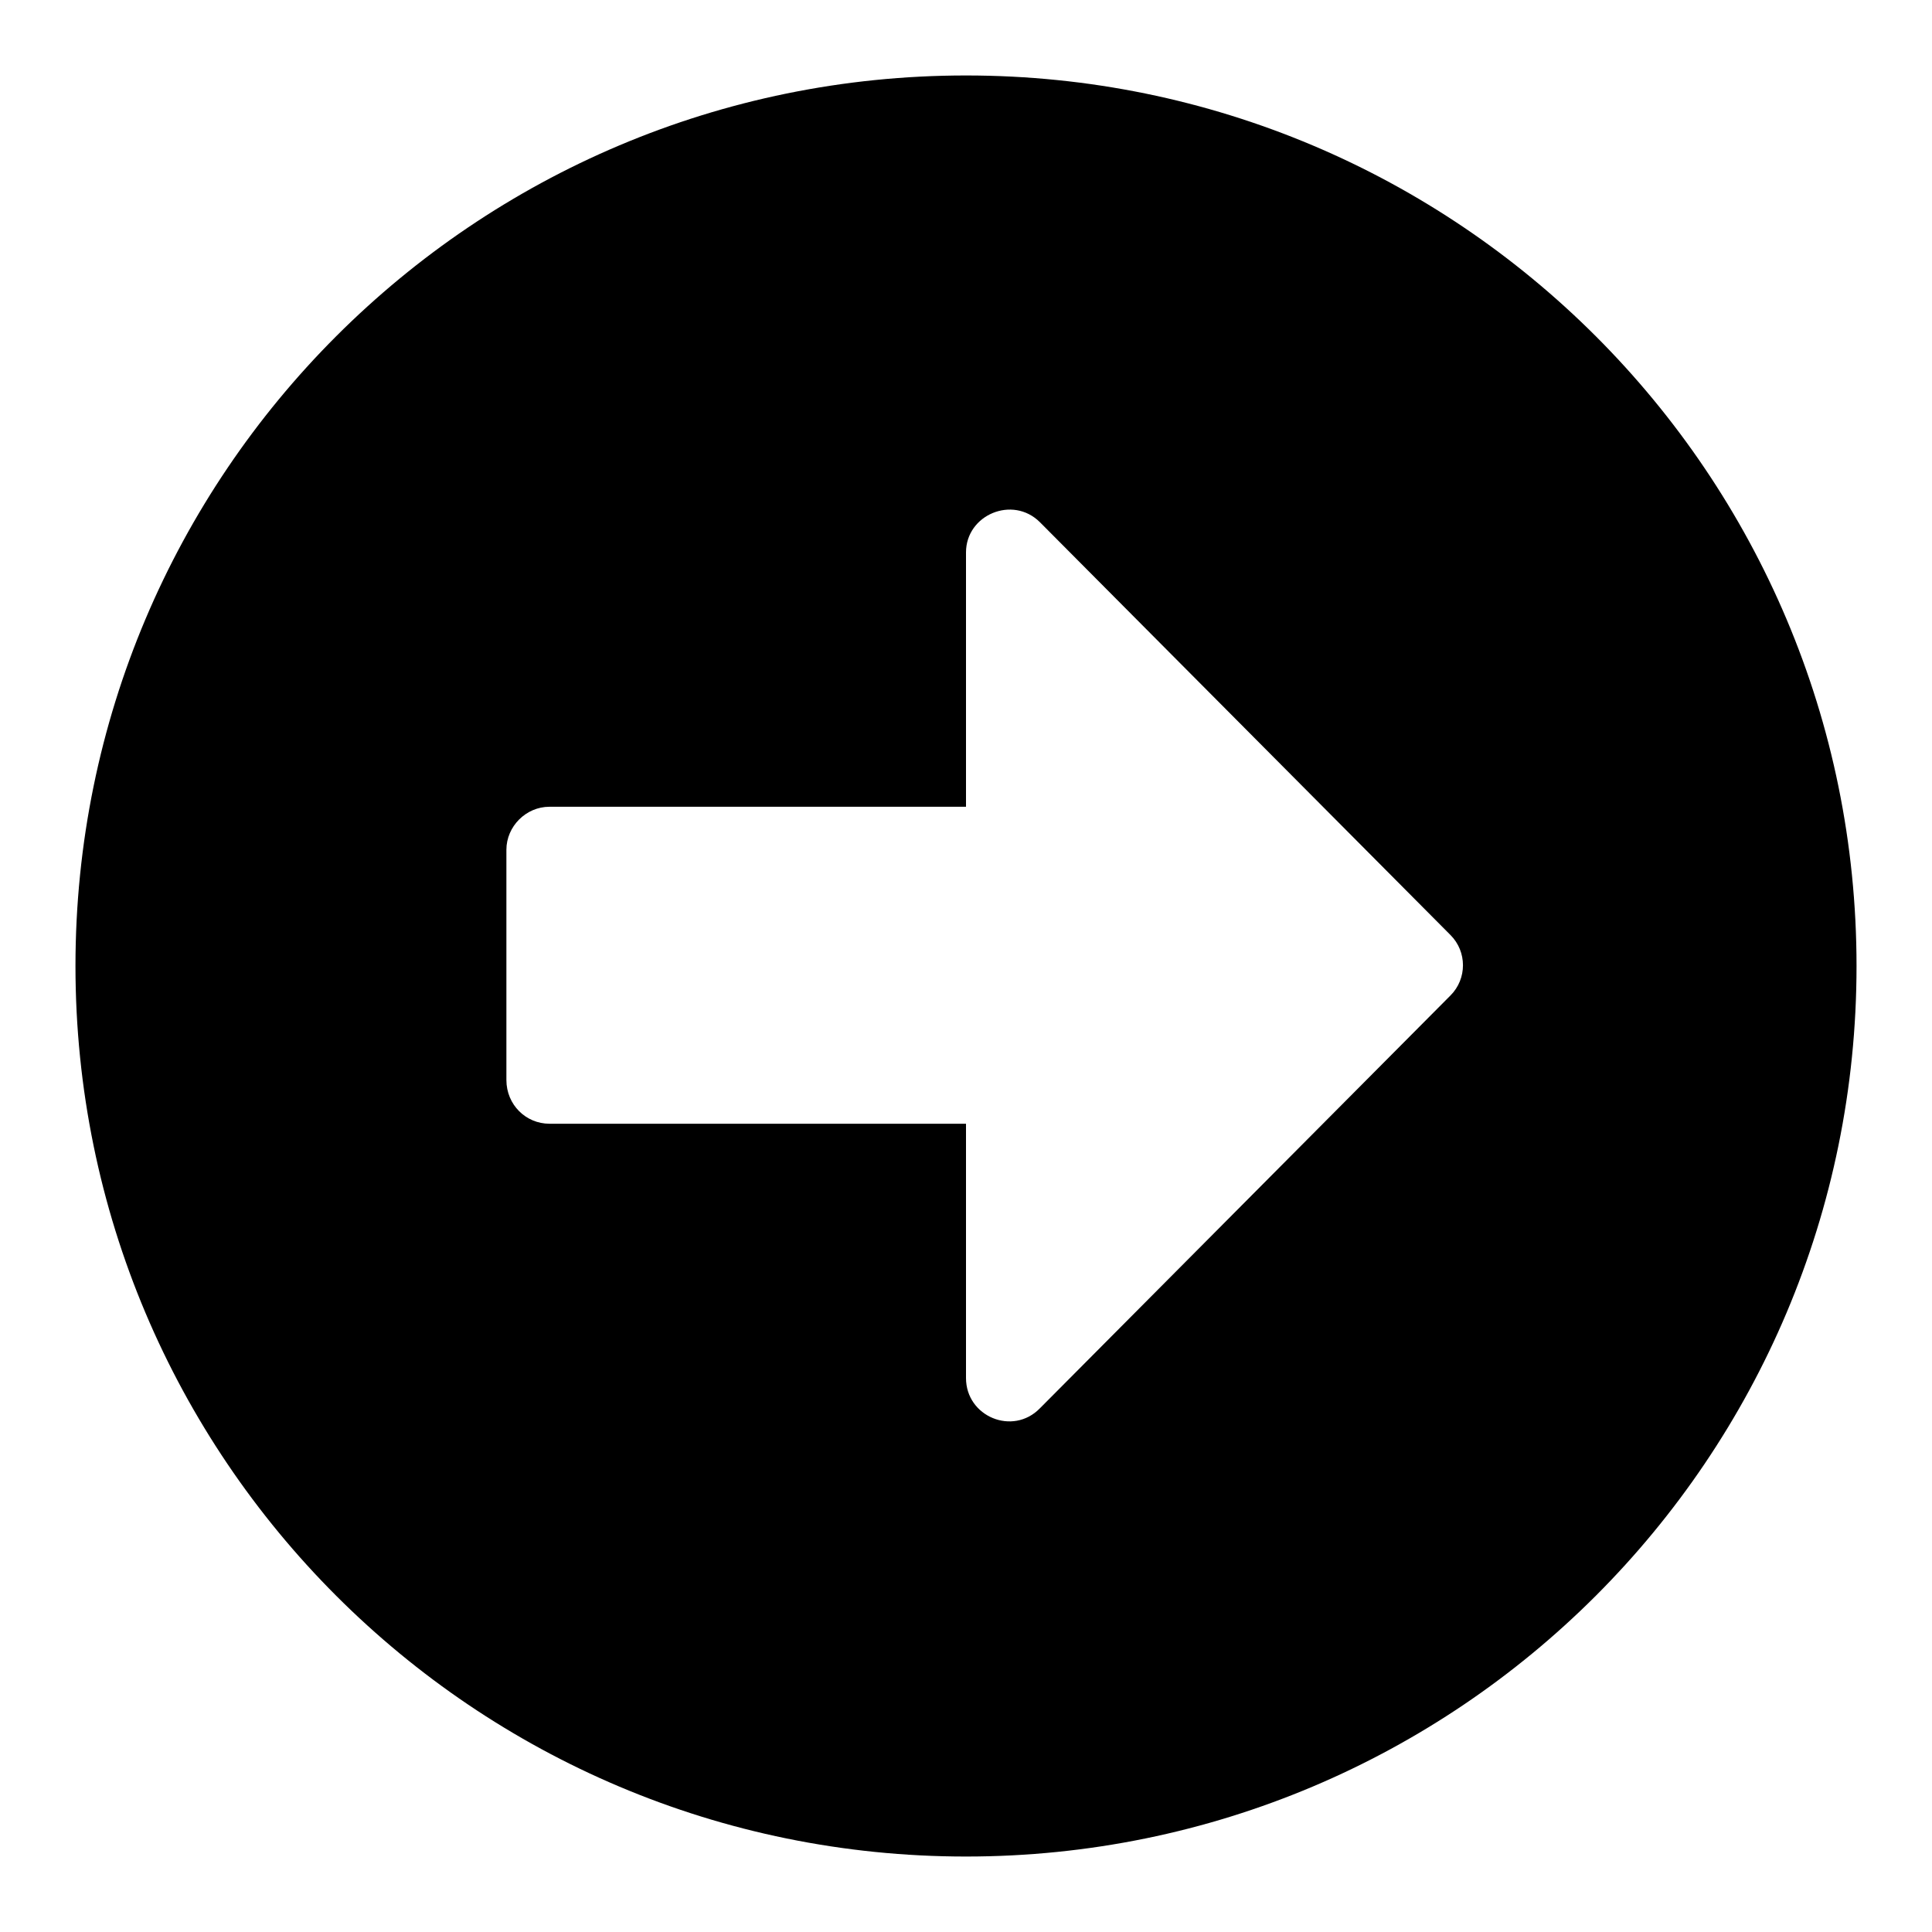 <?xml version="1.0" encoding="utf-8"?>
<!-- Svg Vector Icons : http://www.onlinewebfonts.com/icon -->
<!DOCTYPE svg PUBLIC "-//W3C//DTD SVG 1.1//EN" "http://www.w3.org/Graphics/SVG/1.1/DTD/svg11.dtd">
<svg version="1.1" xmlns="http://www.w3.org/2000/svg" xmlns:xlink="http://www.w3.org/1999/xlink" x="0px" y="0px" viewBox="0 0 256 256" enable-background="new 0 0 256 256" xml:space="preserve">
<g> <path fill="#000000" d="M128,10c65.2,0,118,52.8,118,118s-52.8,118-118,118S10,193.2,10,128S62.8,10,128,10z M72.8,148.9H128v33.7 c0,5.1,6.2,7.7,9.8,4l54.4-54.7c2.2-2.2,2.2-5.8,0-8l-54.4-54.7c-3.6-3.6-9.8-1-9.8,4v33.7H72.8c-3.1,0-5.7,2.6-5.7,5.7v30.5 C67.1,146.4,69.7,148.9,72.8,148.9z"/></g>
</svg>